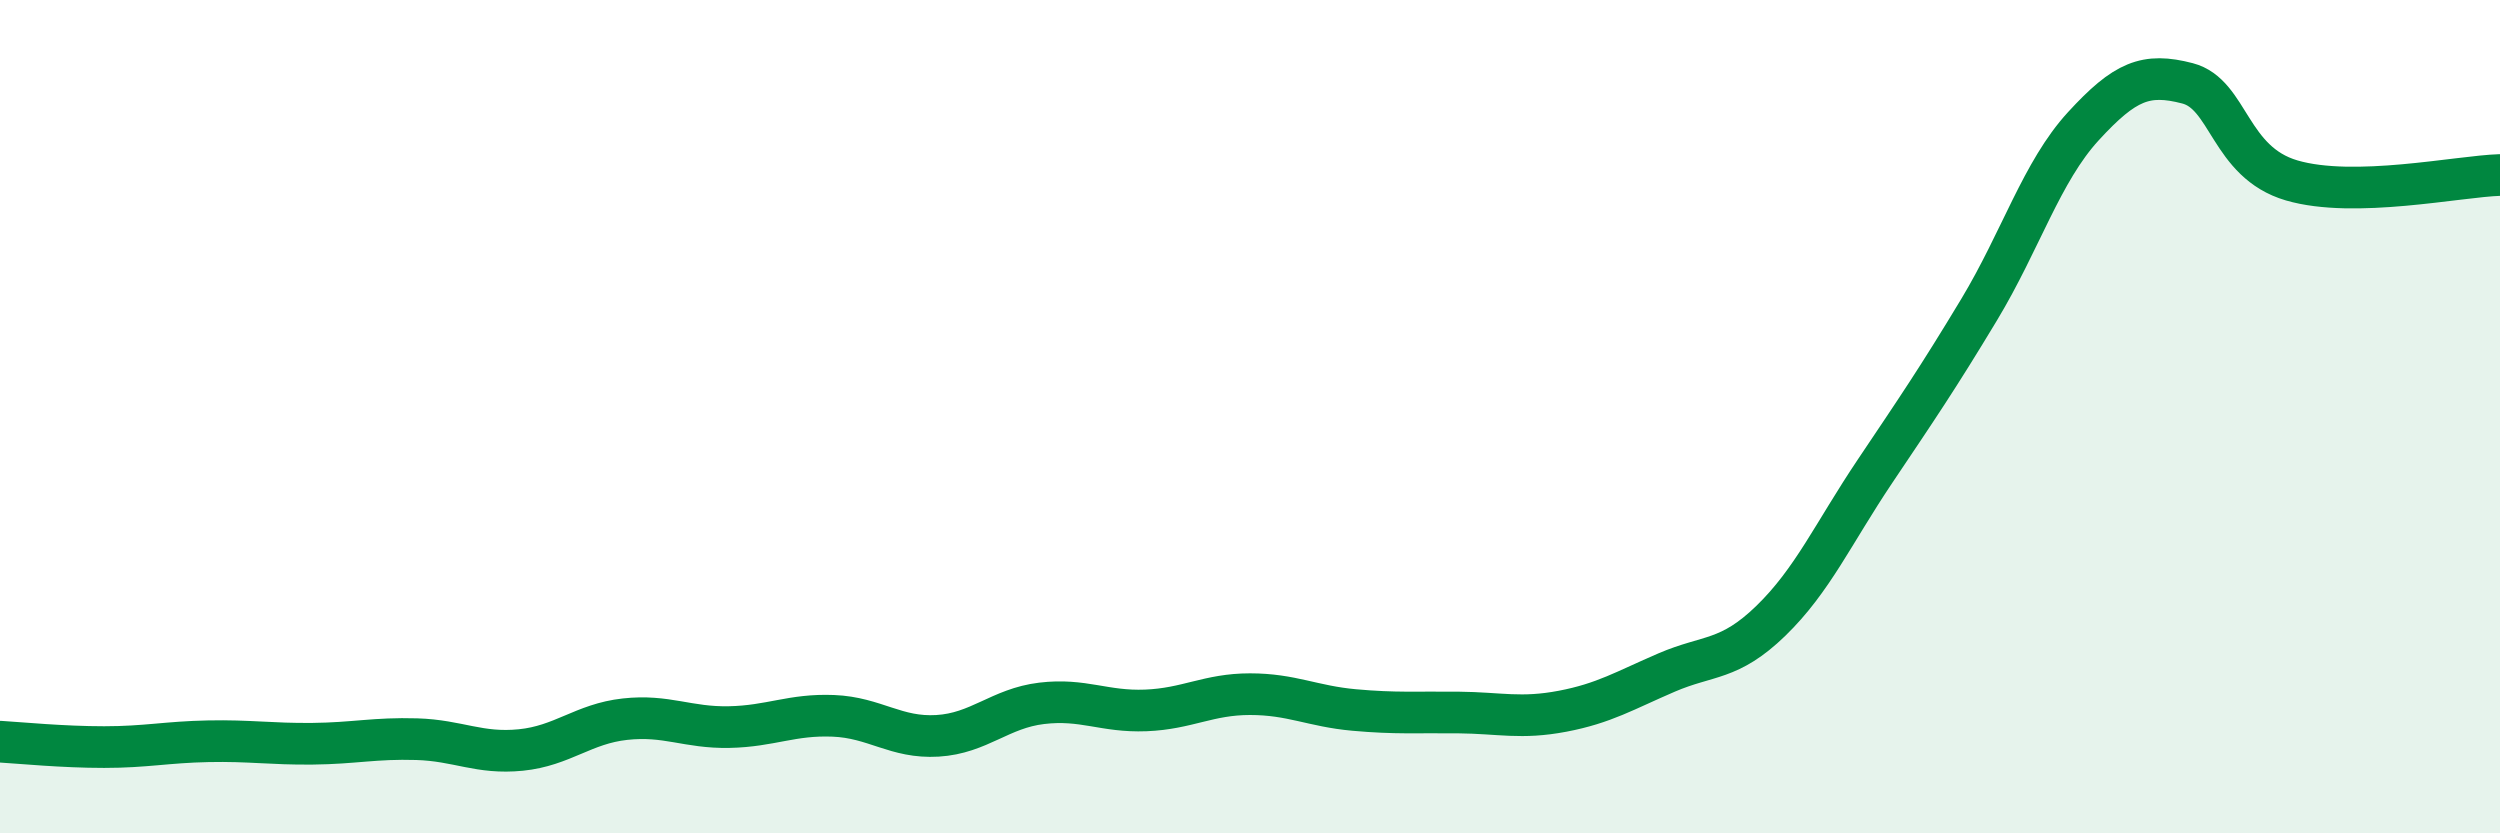 
    <svg width="60" height="20" viewBox="0 0 60 20" xmlns="http://www.w3.org/2000/svg">
      <path
        d="M 0,17.8 C 0.5,17.83 1.5,17.93 2.5,17.93 C 3.5,17.93 4,17.81 5,17.79 C 6,17.77 6.5,17.86 7.5,17.85 C 8.5,17.84 9,17.71 10,17.74 C 11,17.77 11.5,18.1 12.5,18 C 13.5,17.9 14,17.37 15,17.26 C 16,17.15 16.5,17.47 17.5,17.45 C 18.5,17.43 19,17.14 20,17.18 C 21,17.22 21.5,17.72 22.5,17.66 C 23.5,17.6 24,17 25,16.88 C 26,16.76 26.5,17.09 27.5,17.05 C 28.5,17.01 29,16.66 30,16.66 C 31,16.66 31.5,16.95 32.5,17.04 C 33.5,17.13 34,17.09 35,17.1 C 36,17.11 36.5,17.26 37.5,17.07 C 38.5,16.88 39,16.57 40,16.14 C 41,15.71 41.5,15.87 42.5,14.9 C 43.5,13.93 44,12.8 45,11.31 C 46,9.82 46.5,9.09 47.5,7.43 C 48.5,5.77 49,4.12 50,3.03 C 51,1.94 51.5,1.74 52.5,2 C 53.5,2.26 53.5,3.89 55,4.33 C 56.5,4.77 59,4.23 60,4.2L60 20L0 20Z"
        fill="#008740"
        opacity="0.1"
        stroke-linecap="round"
        stroke-linejoin="round"
      />
      <path
        d="M 0,17.8 C 0.5,17.83 1.5,17.93 2.5,17.93 C 3.5,17.93 4,17.81 5,17.79 C 6,17.77 6.5,17.86 7.5,17.85 C 8.5,17.84 9,17.71 10,17.74 C 11,17.77 11.5,18.1 12.5,18 C 13.5,17.9 14,17.37 15,17.26 C 16,17.15 16.5,17.47 17.5,17.45 C 18.5,17.43 19,17.14 20,17.18 C 21,17.22 21.5,17.72 22.5,17.66 C 23.5,17.6 24,17 25,16.88 C 26,16.76 26.5,17.09 27.5,17.05 C 28.5,17.01 29,16.66 30,16.66 C 31,16.66 31.5,16.95 32.5,17.04 C 33.5,17.13 34,17.09 35,17.1 C 36,17.11 36.5,17.26 37.5,17.07 C 38.5,16.88 39,16.57 40,16.14 C 41,15.71 41.5,15.87 42.5,14.9 C 43.5,13.93 44,12.8 45,11.31 C 46,9.82 46.5,9.09 47.5,7.43 C 48.5,5.77 49,4.12 50,3.03 C 51,1.94 51.5,1.74 52.5,2 C 53.5,2.26 53.5,3.89 55,4.33 C 56.5,4.77 59,4.23 60,4.2"
        stroke="#008740"
        stroke-width="1"
        fill="none"
        stroke-linecap="round"
        stroke-linejoin="round"
      />
    </svg>
  